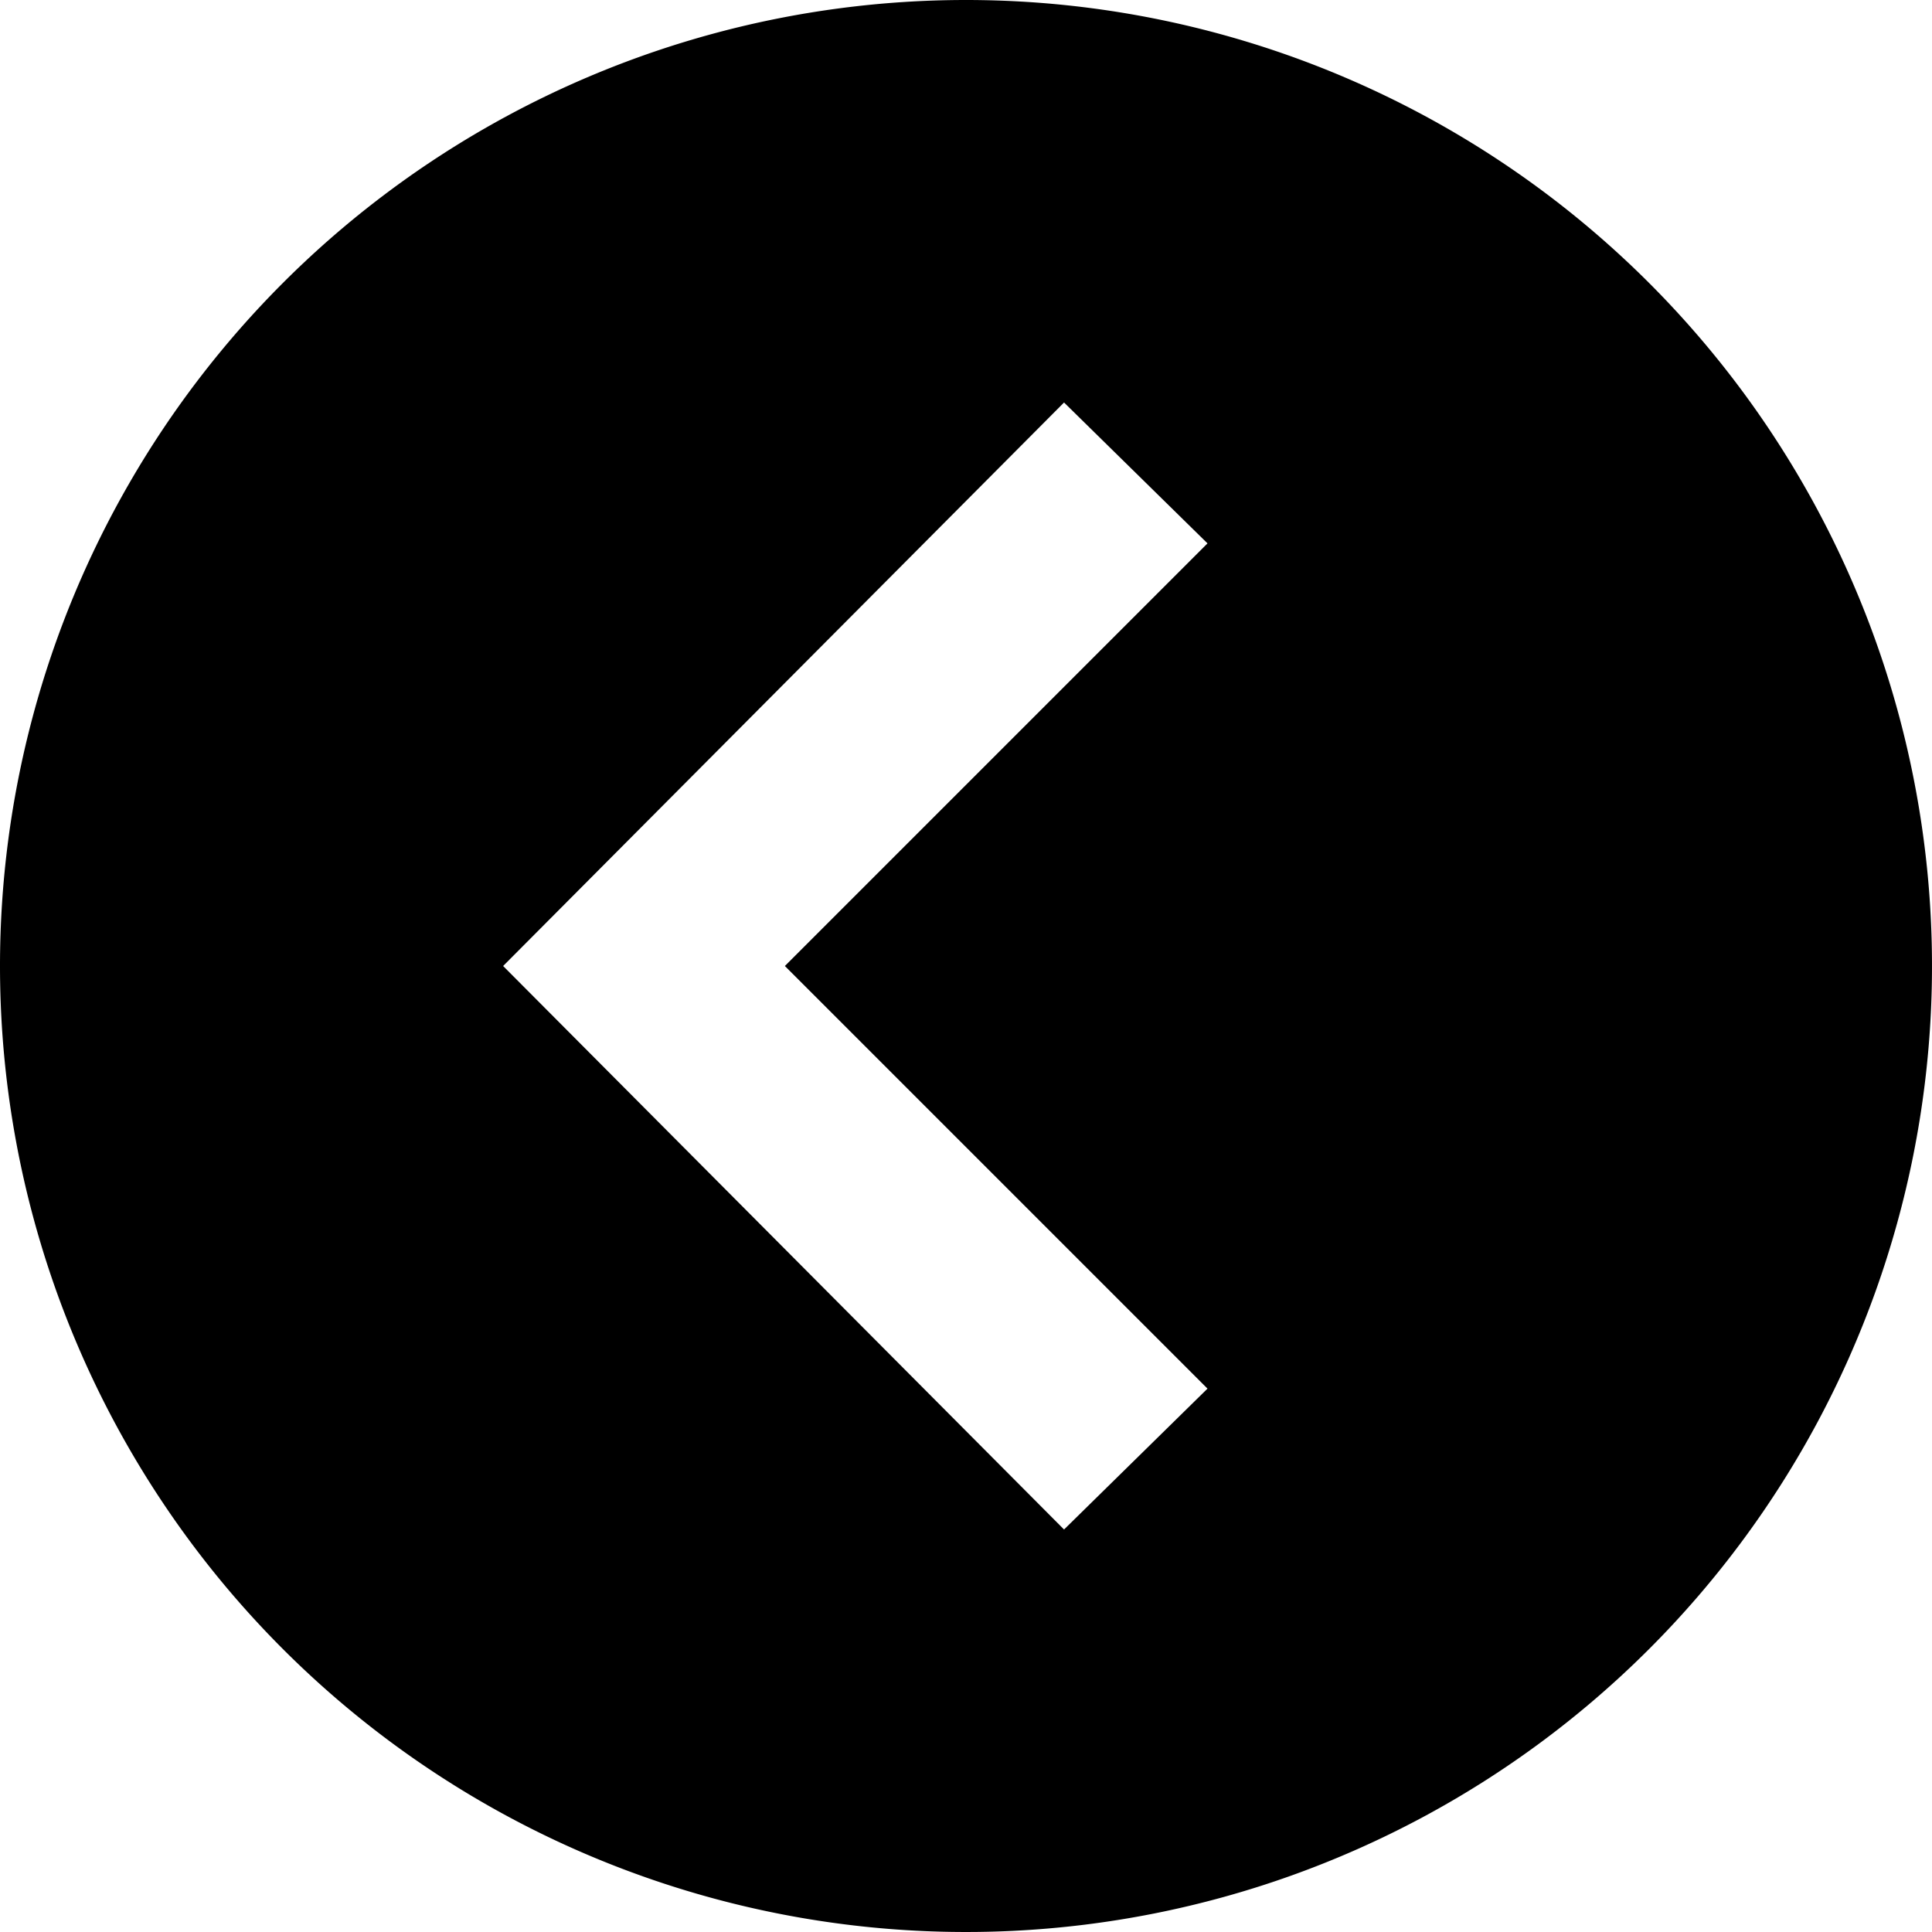 <svg xmlns="http://www.w3.org/2000/svg" width="24" height="24" viewBox="0 0 24 24">
  <path id="iconmonstr-arrow-27" d="M12,0A12,12,0,1,1,0,12,12,12,0,0,1,12,0Zm1.218,19L15,17.25,9.75,12,15,6.75,13.218,5,6.25,12Z" fill="currentColor"/>
</svg>
